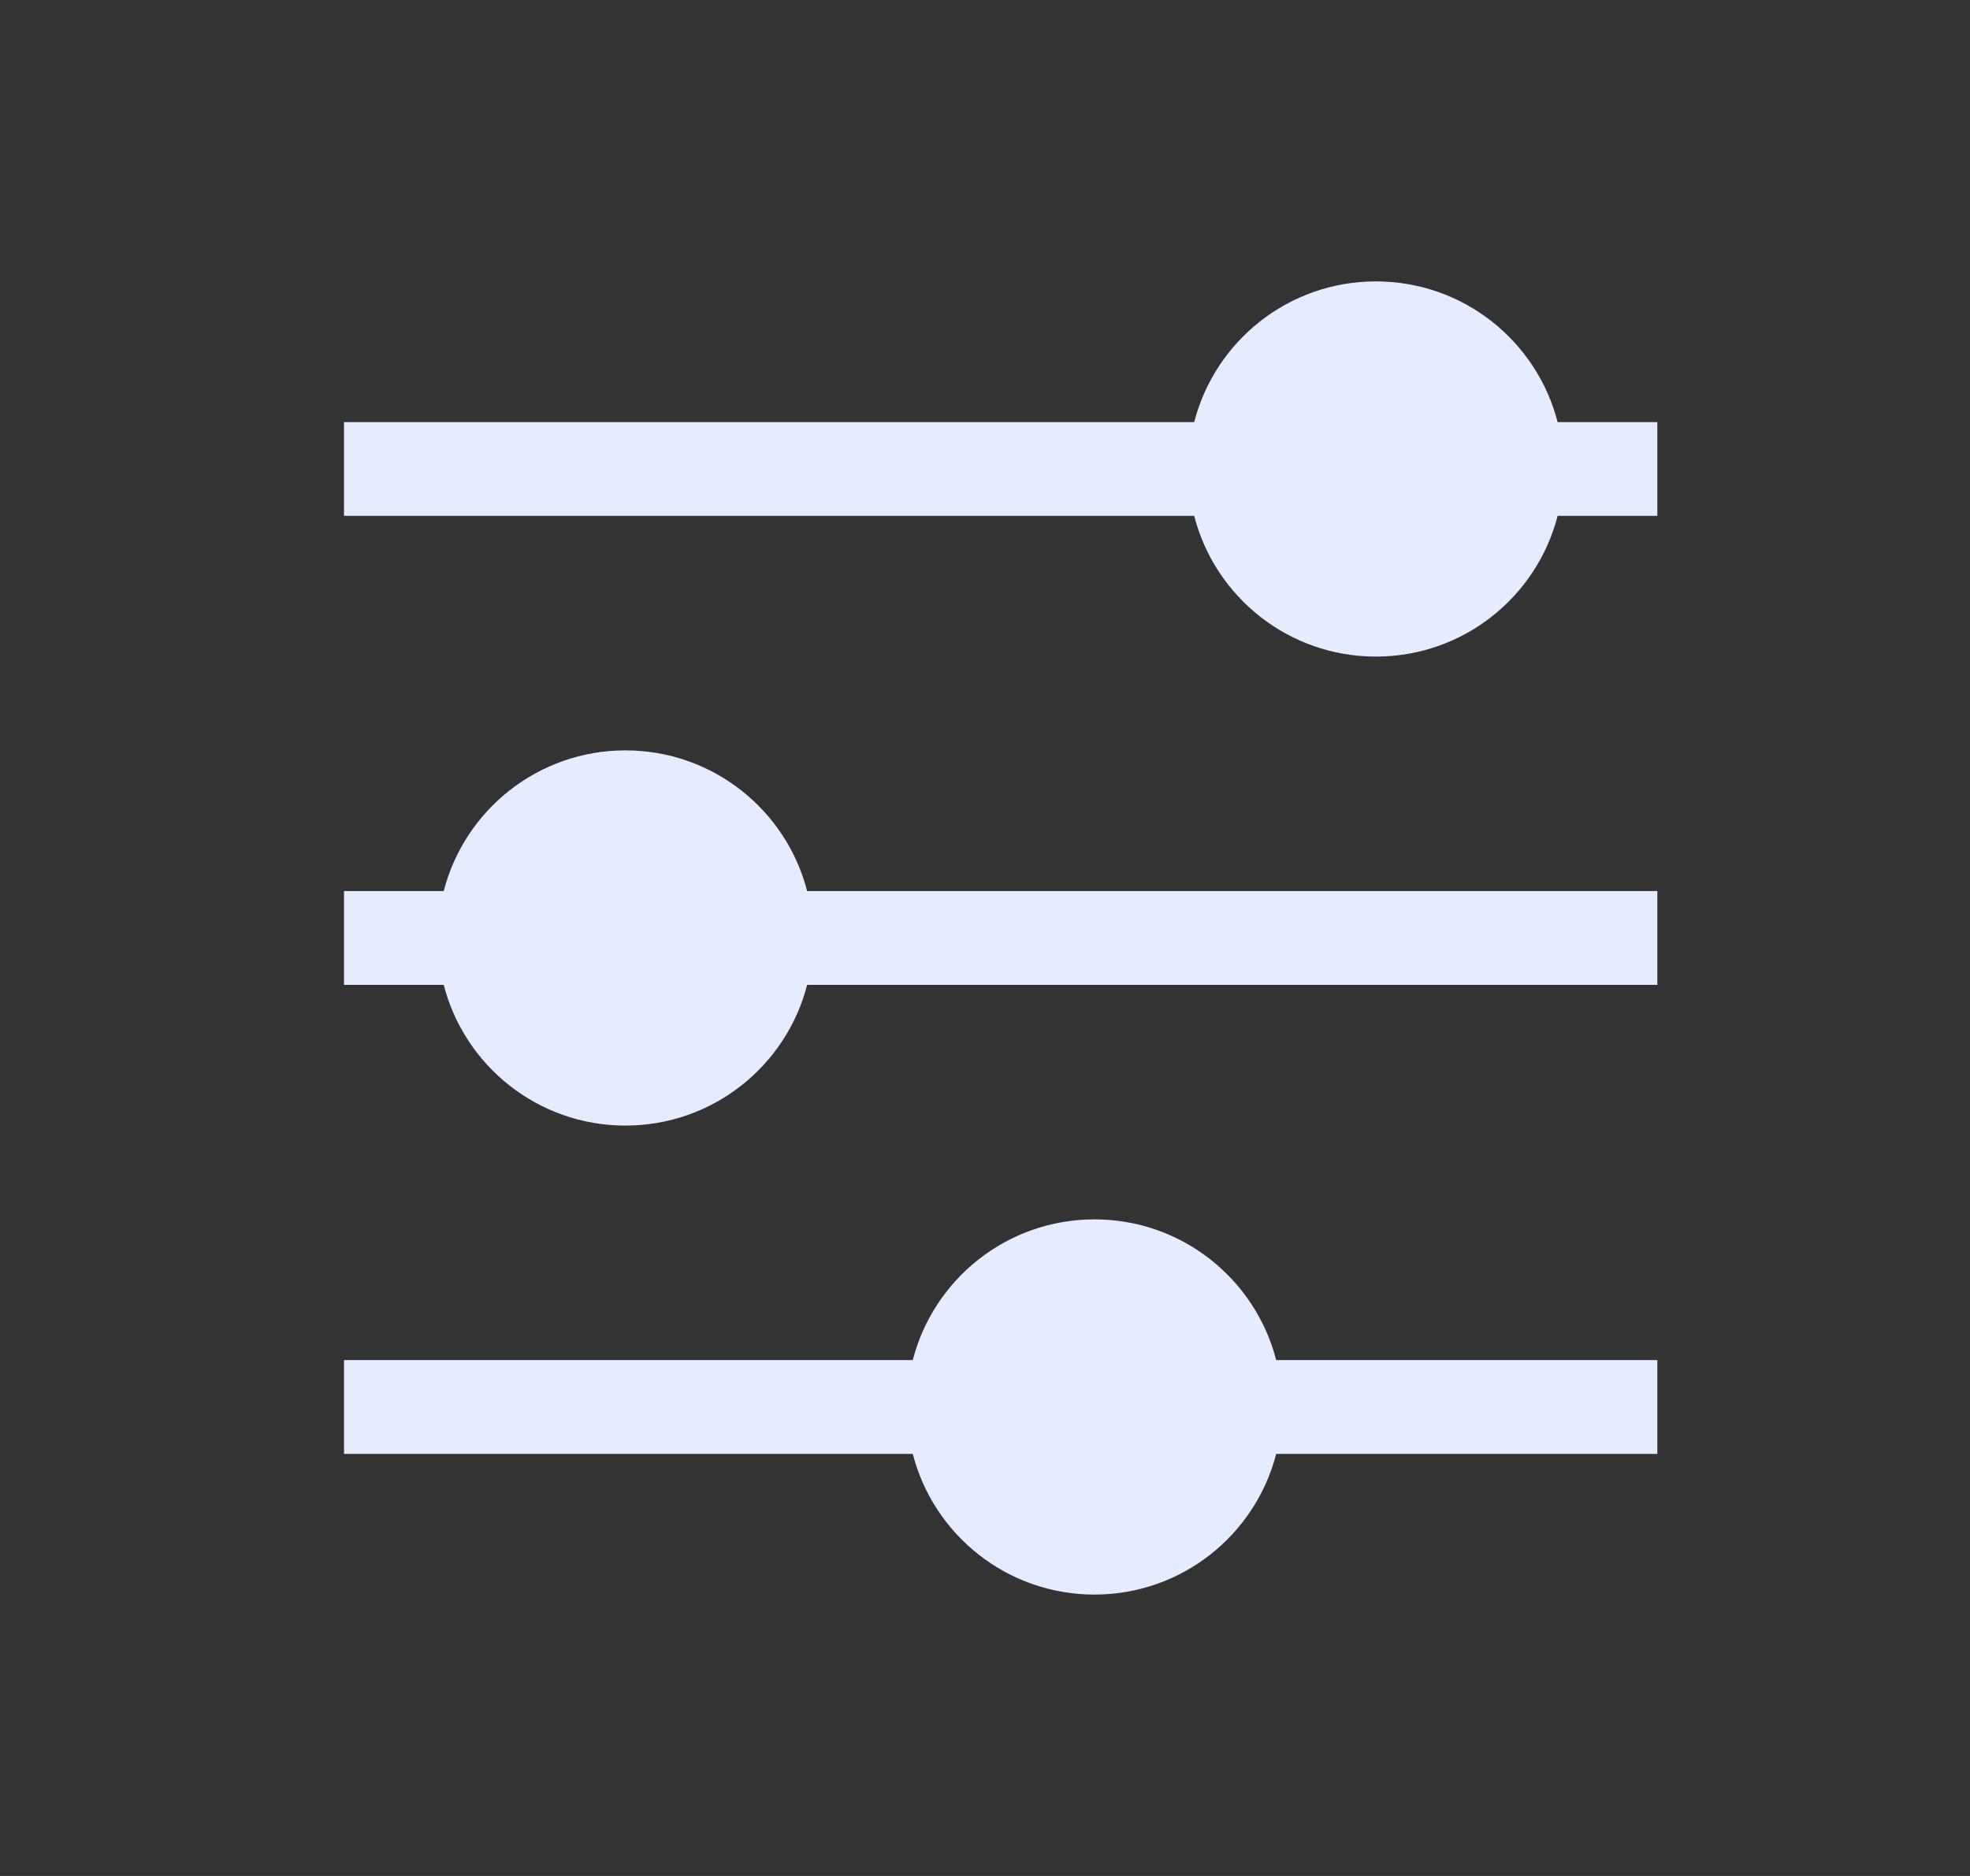 <svg fill="none" height="20" viewBox="0 0 21 20" width="21" xmlns="http://www.w3.org/2000/svg"><rect x="0" y="0" width="21" height="20" fill="#333333" stroke="none"/><path clip-rule="evenodd" d="m16.604 4.5h1.063v1h-1.063c-.222.863-1.005 1.5-1.937 1.5s-1.715-.637-1.937-1.5h-9.063v-1h9.063c.222-.863 1.005-1.5 1.937-1.5s1.715.637 1.937 1.5zm-9.937 7.5c.932 0 1.715-.637 1.937-1.5h9.063v-1h-9.063c-.222-.863-1.005-1.5-1.937-1.5s-1.715.637-1.937 1.5h-1.063v1h1.063c.222.863 1.005 1.5 1.937 1.5zm6.937 3.5c-.222.863-1.005 1.5-1.937 1.5s-1.715-.637-1.937-1.5h-6.063v-1h6.063c.222-.863 1.005-1.5 1.937-1.5s1.715.637 1.937 1.5h4.063v1z" fill="#e6ecff" fill-rule="evenodd"/></svg>